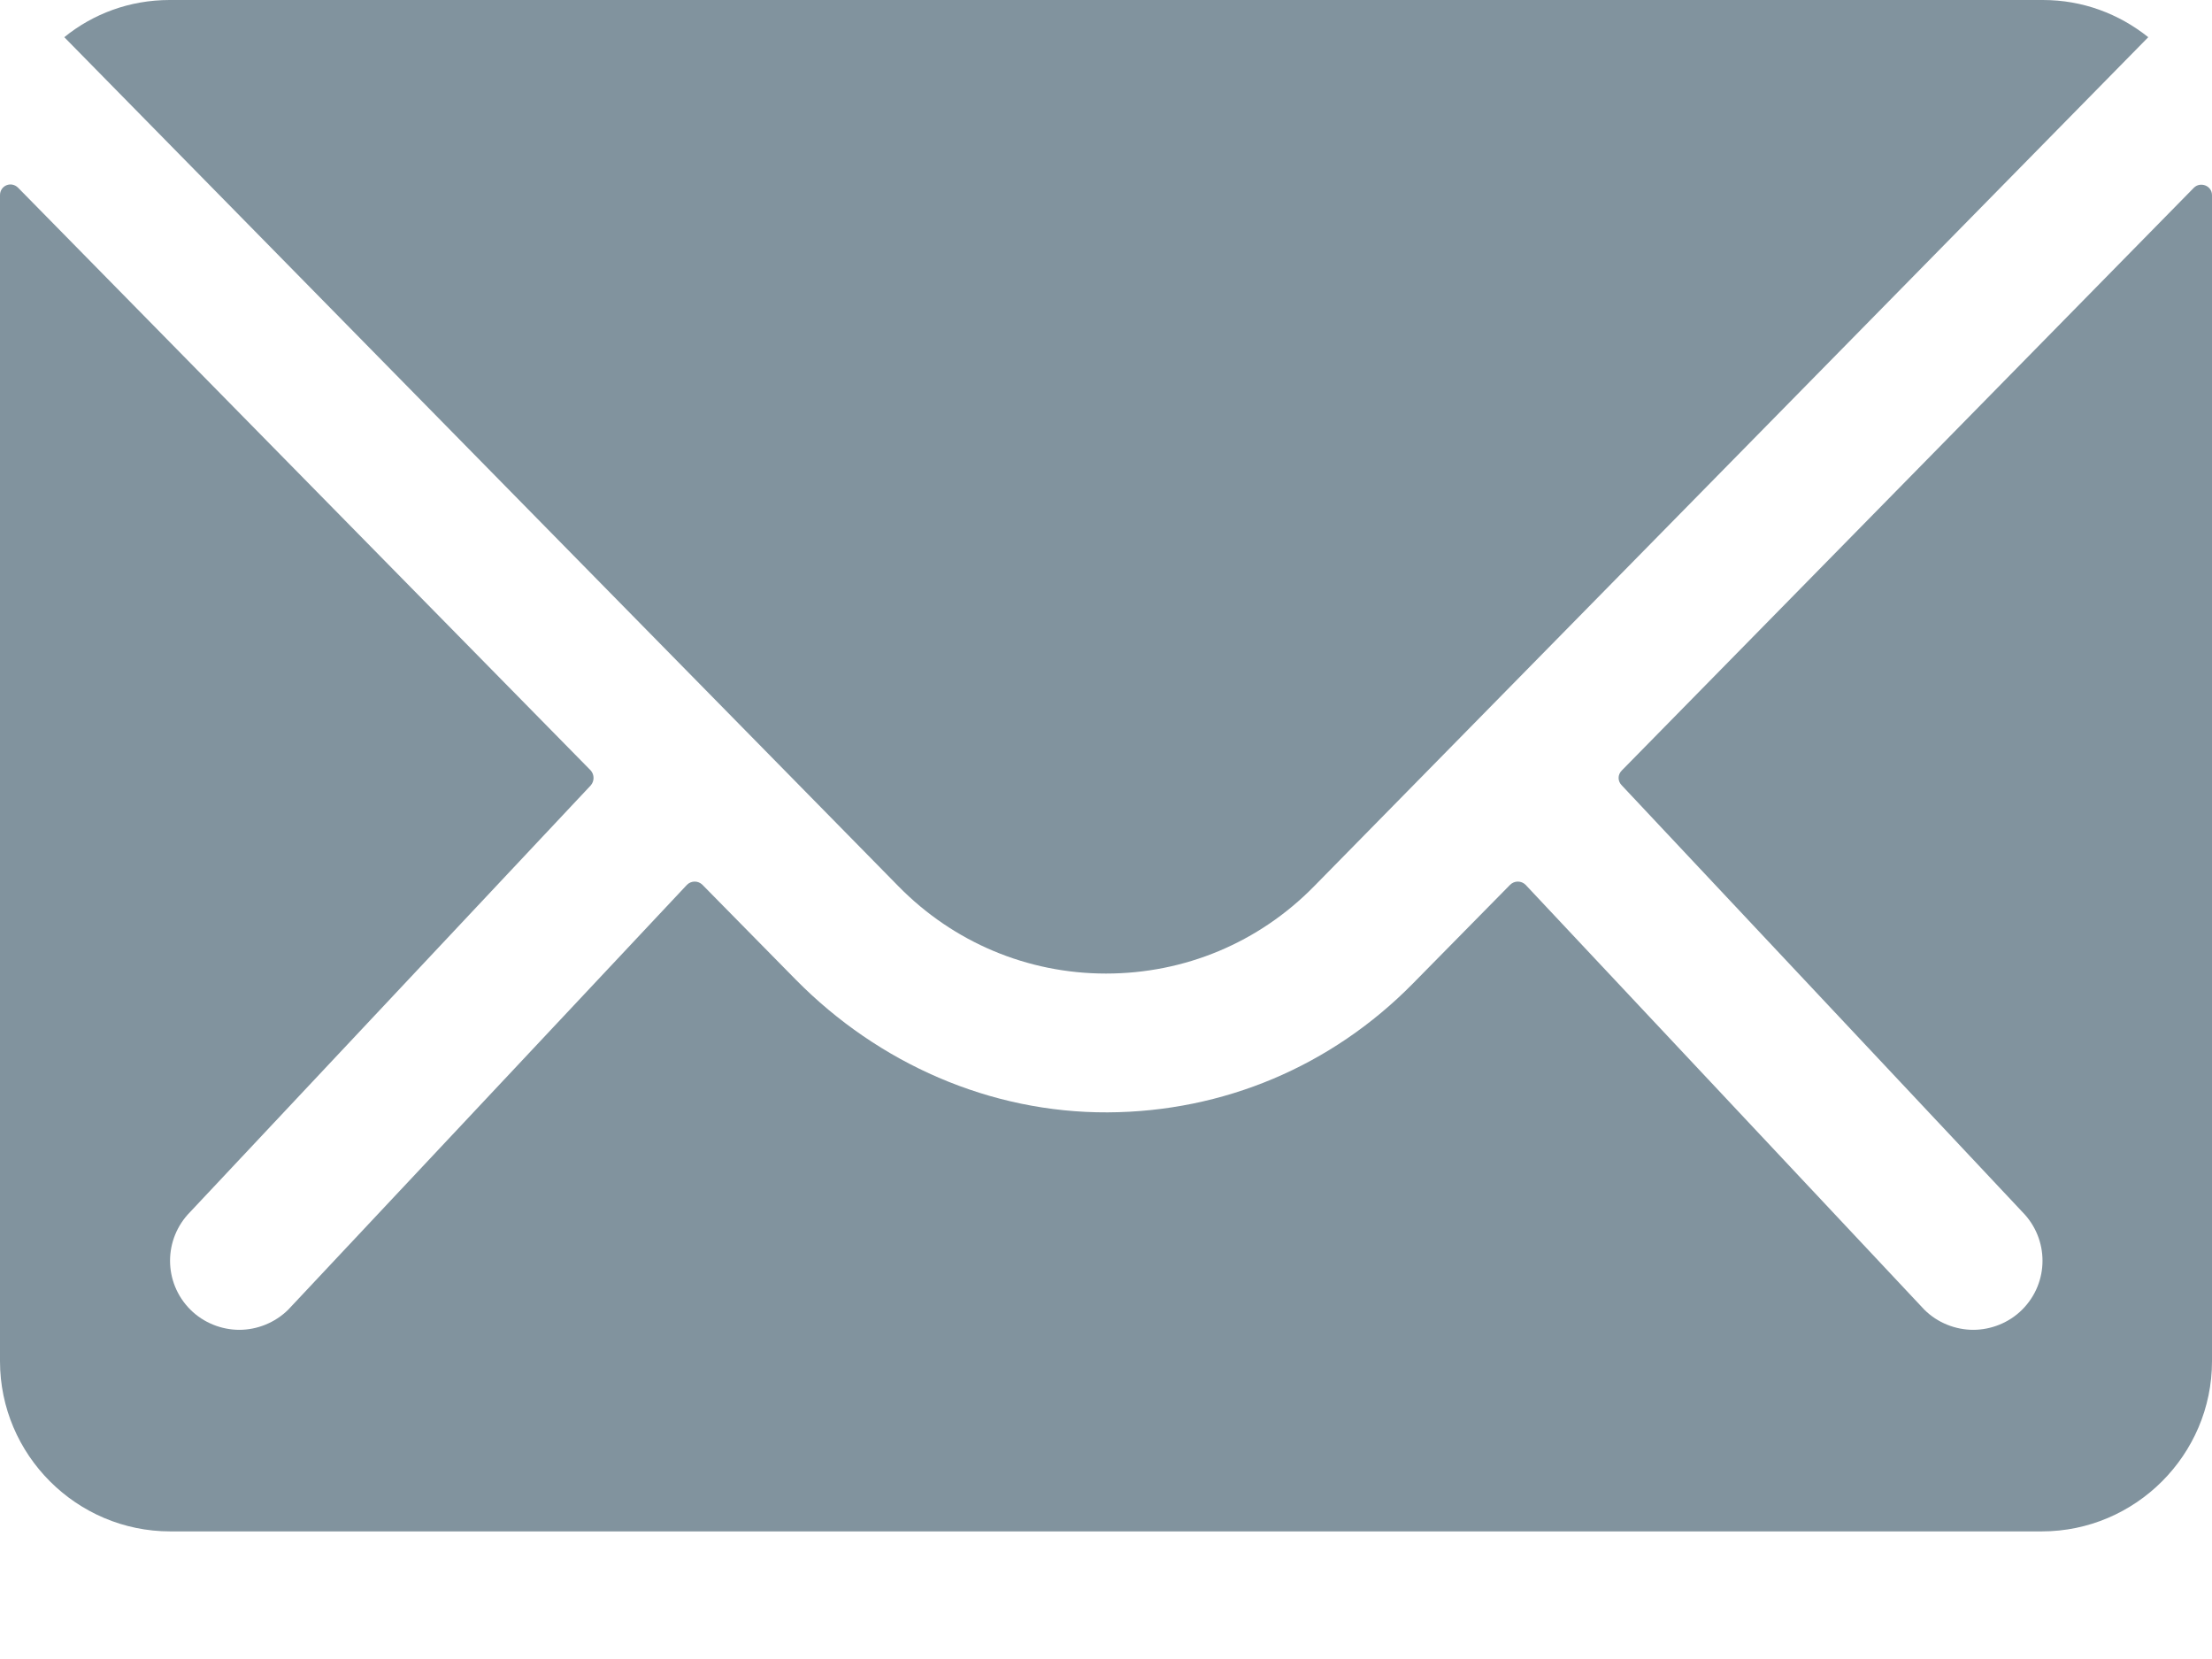 <svg width="16" height="12" viewBox="0 0 16 12" fill="none" xmlns="http://www.w3.org/2000/svg">
<path fill-rule="evenodd" clip-rule="evenodd" d="M9.504 6.412C9.104 6.819 8.569 7.042 8 7.042C7.431 7.042 6.896 6.815 6.5 6.412L0.465 0.269C0.673 0.1 0.938 0 1.227 0H14.777C15.065 0 15.327 0.1 15.539 0.269L9.504 6.412ZM11.731 5.573L15.869 1.358C15.915 1.312 16 1.342 16 1.412V9.846C16 10.523 15.446 11.077 14.769 11.077H1.231C0.554 11.077 0 10.523 0 9.846V1.412C0 1.342 0.081 1.308 0.131 1.358L4.273 5.573C4.3 5.604 4.3 5.65 4.273 5.681L1.377 8.765C1.181 8.962 1.181 9.277 1.377 9.473C1.473 9.569 1.604 9.619 1.731 9.619C1.858 9.619 1.988 9.569 2.085 9.473L4.969 6.4C5 6.369 5.05 6.369 5.081 6.4L5.758 7.088C6.354 7.692 7.162 8.05 8.012 8.046C8.85 8.042 9.631 7.712 10.219 7.115L10.923 6.4C10.954 6.369 11.004 6.369 11.035 6.4L13.919 9.473C14.015 9.569 14.146 9.619 14.273 9.619C14.4 9.619 14.531 9.569 14.627 9.473C14.823 9.277 14.823 8.962 14.627 8.765L11.731 5.681C11.7 5.65 11.7 5.604 11.731 5.573Z" fill="#81939E"/>
</svg>
